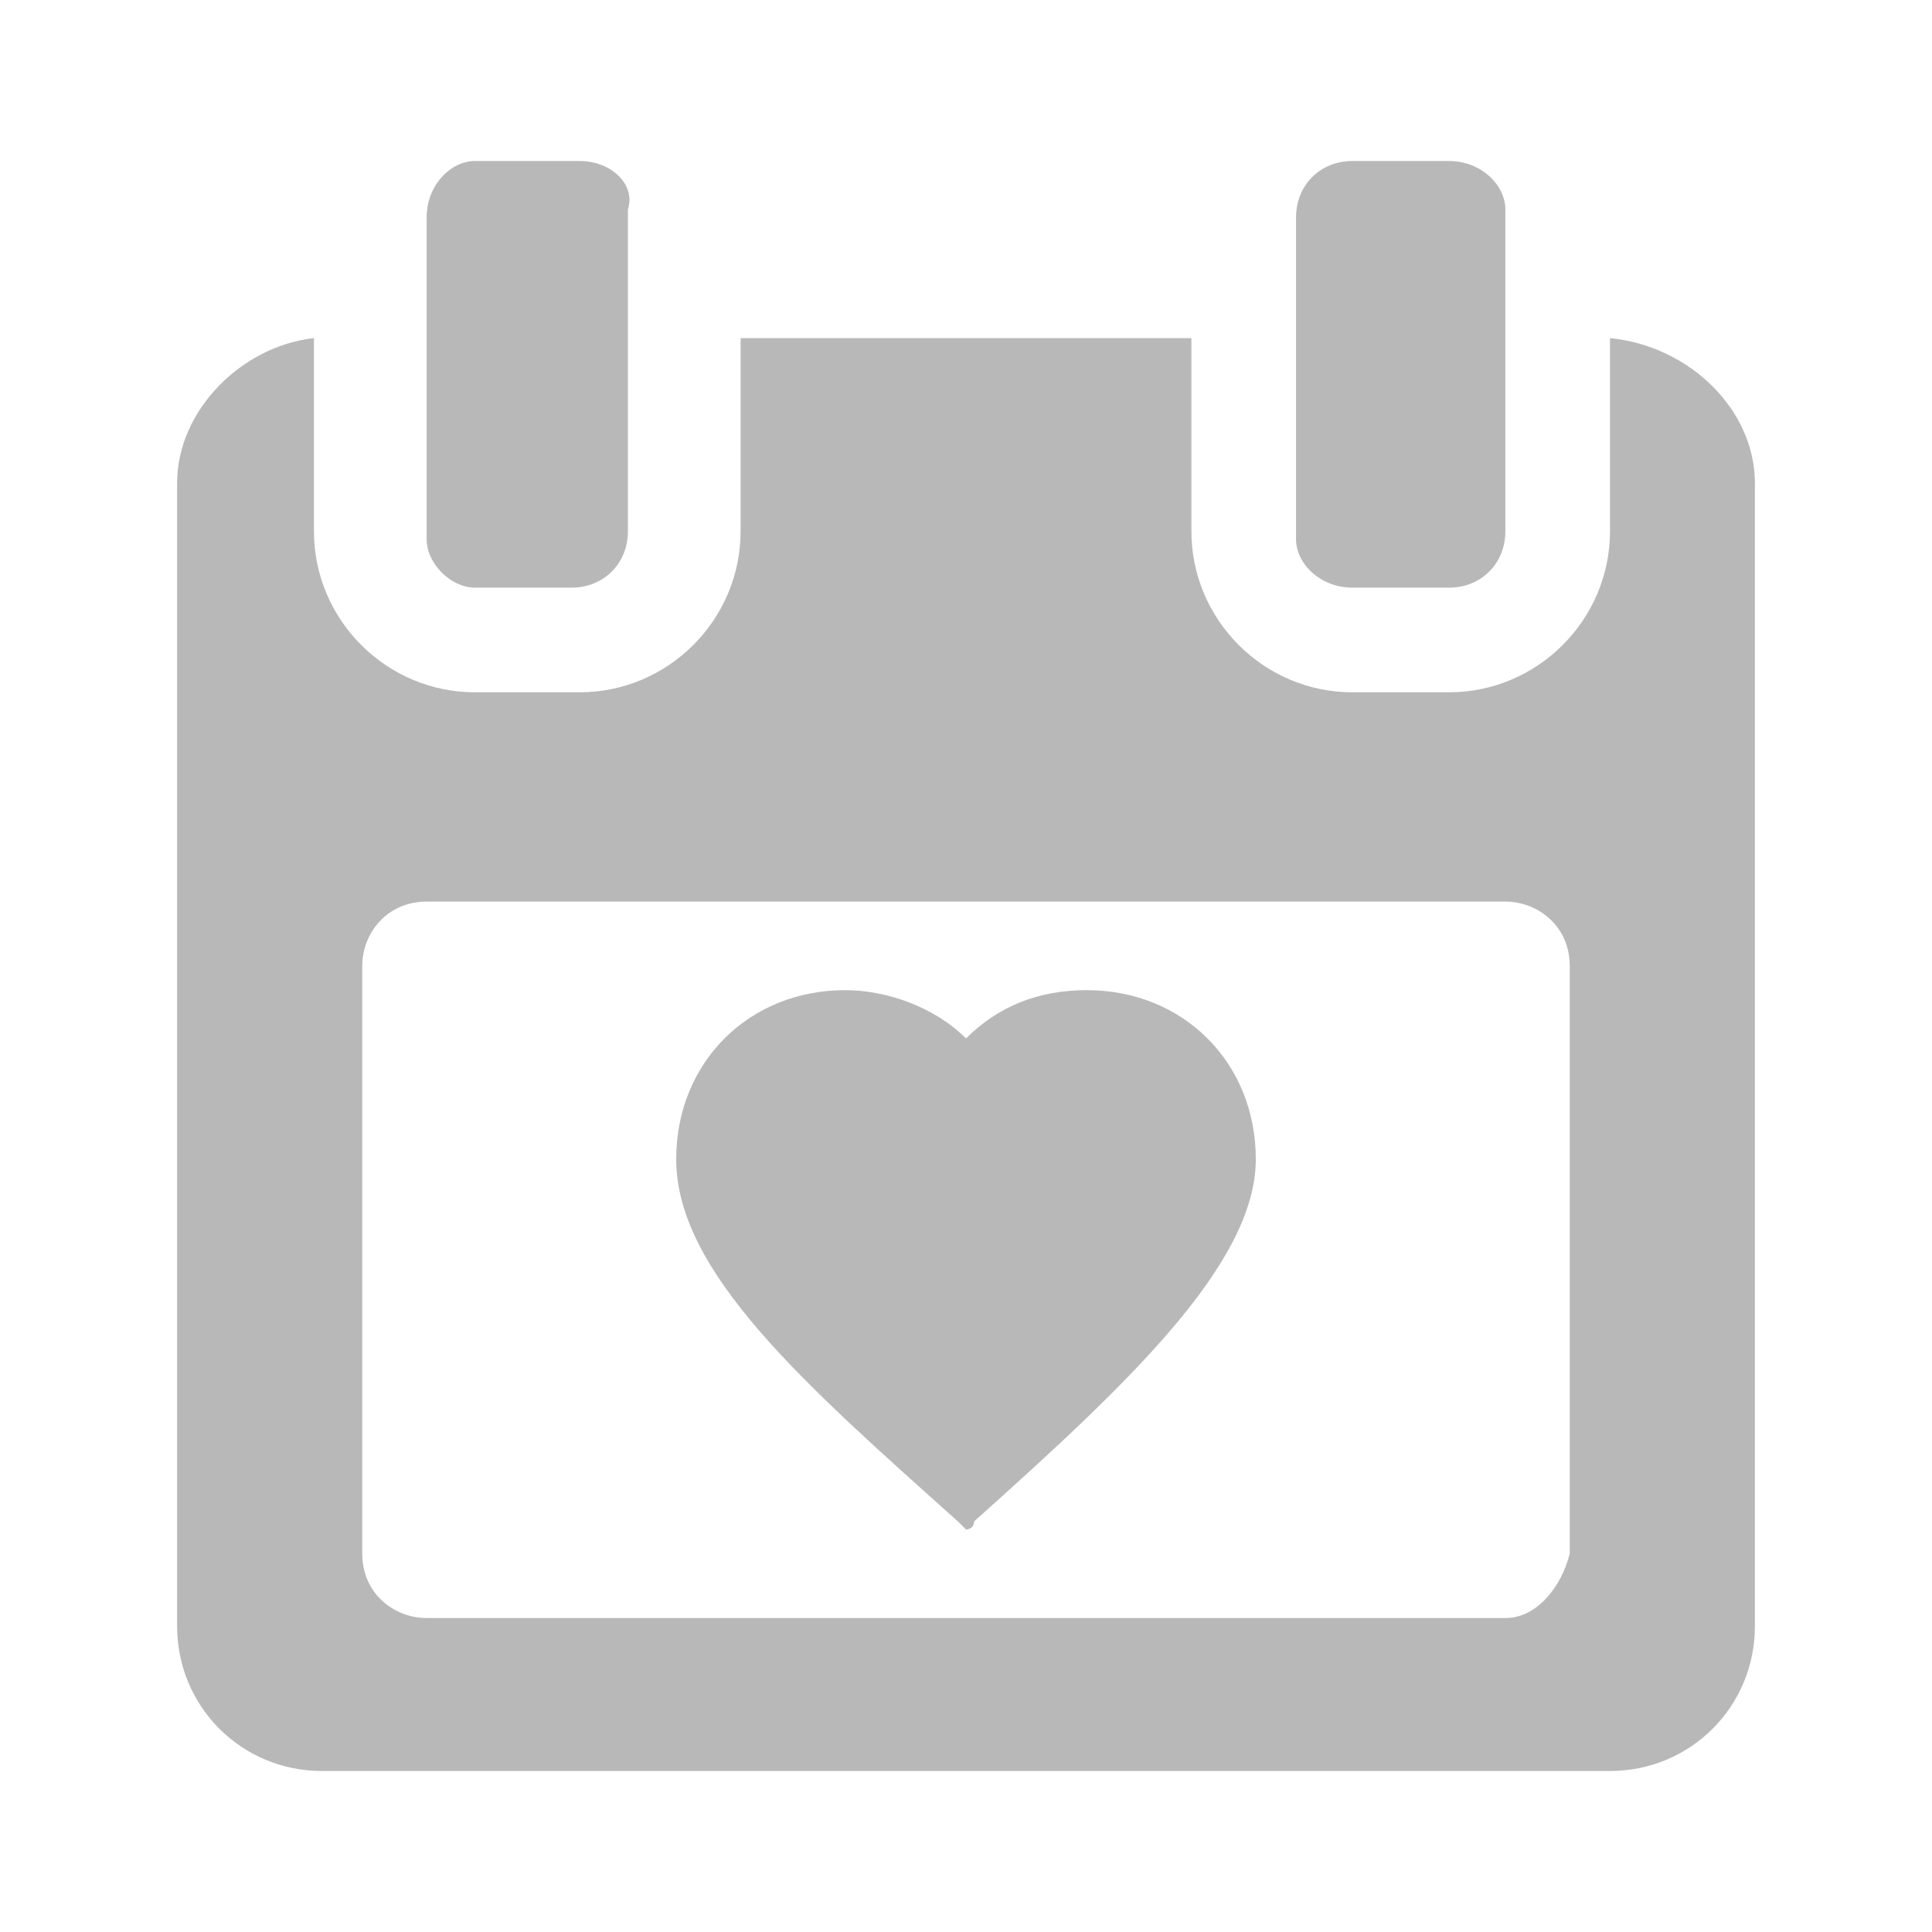 <svg version="1.1" id="Layer_1" xmlns="http://www.w3.org/2000/svg" x="0" y="0" viewBox="0 0 24 24" xml:space="preserve"><style>.st0{fill:#b8b8b8}</style><path class="st0" d="M20 4.2v2.4c0 1.1-.9 2-2 2h-1.2c-1.1 0-2-.9-2-2V4.2H9.2v2.4c0 1.1-.9 2-2 2H5.9c-1.1 0-2-.9-2-2V4.2c-.9.1-1.7.9-1.7 1.8v14.2c0 1 .8 1.8 1.8 1.8h16c1 0 1.8-.8 1.8-1.8V6c0-.9-.8-1.7-1.8-1.8zm-1.3 15.9H5.3c-.4 0-.8-.3-.8-.8V12c0-.4.3-.8.8-.8h13.4c.4 0 .8.3.8.8v7.3c-.1.4-.4.8-.8.8z"/><path class="st0" d="M5.9 7.3h1.2c.4 0 .7-.3.7-.7v-4c.1-.3-.2-.6-.6-.6H5.9c-.3 0-.6.3-.6.7v4c0 .3.3.6.6.6zm10.9 0H18c.4 0 .7-.3.7-.7v-4c0-.3-.3-.6-.7-.6h-1.2c-.4 0-.7.3-.7.7v4c0 .3.3.6.7.6zm-3.3 5c-.6 0-1.1.2-1.5.6-.4-.4-1-.6-1.5-.6-1.2 0-2.1.9-2.1 2.1 0 1.4 1.6 2.8 3.5 4.5l.1.1s.1 0 .1-.1c1.9-1.7 3.5-3.2 3.5-4.5 0-1.2-.9-2.1-2.1-2.1z"/></svg>